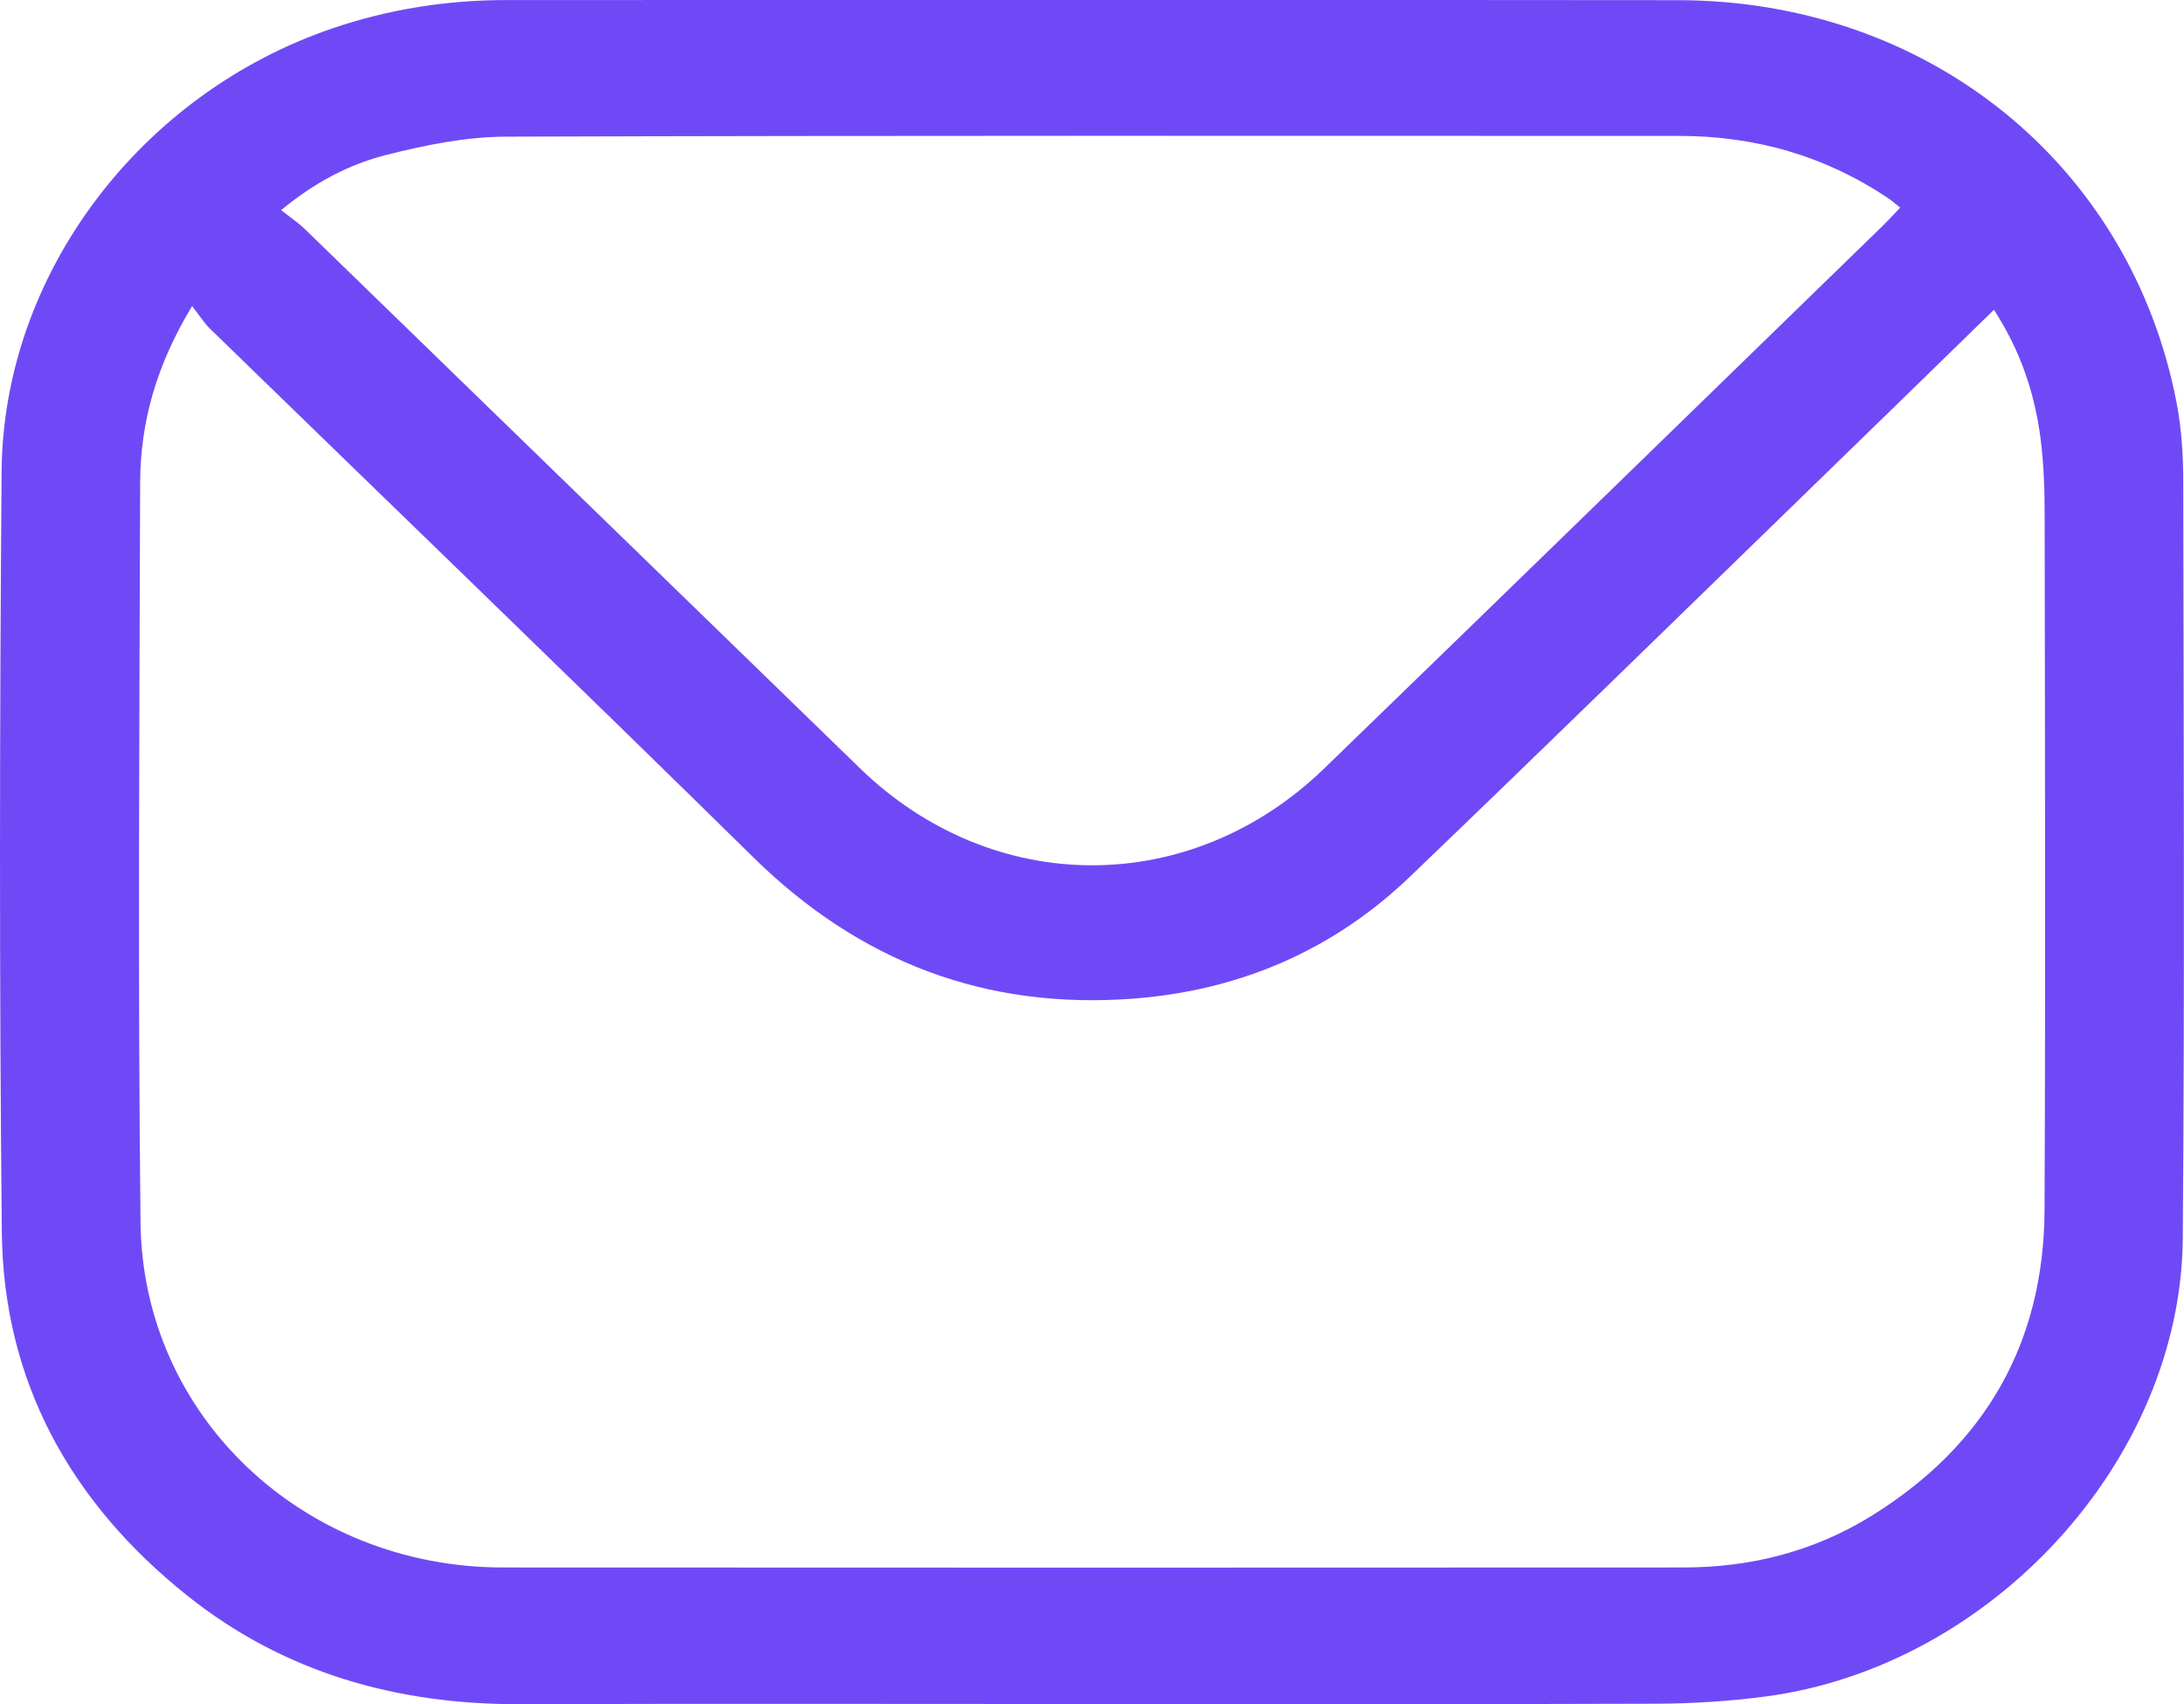 <svg width="41" height="32" viewBox="0 0 41 32" fill="none" xmlns="http://www.w3.org/2000/svg">
<path d="M20.483 31.997C16.912 31.997 13.339 31.988 9.767 32C7.442 32.008 5.328 31.407 3.519 29.964C1.309 28.2 0.062 25.923 0.034 23.131C-0.014 18.373 -0.007 13.614 0.03 8.856C0.058 5.146 2.638 1.755 6.249 0.53C7.306 0.171 8.391 0.001 9.507 0.001C16.838 0.001 24.17 -0.005 31.501 0.003C36.193 0.008 39.998 3.082 40.861 7.563C40.956 8.054 40.986 8.563 40.986 9.065C40.993 13.795 41.014 18.526 40.977 23.256C40.943 27.422 37.38 31.301 33.133 31.857C32.465 31.944 31.785 31.988 31.111 31.991C27.569 32.004 24.025 31.997 20.482 31.997H20.483ZM3.606 5.748C2.934 6.858 2.635 7.929 2.631 9.063C2.617 13.694 2.587 18.326 2.638 22.957C2.678 26.598 5.7 29.431 9.441 29.433C16.828 29.438 24.216 29.436 31.603 29.433C32.869 29.433 34.058 29.129 35.126 28.468C37.289 27.132 38.372 25.192 38.382 22.713C38.401 18.376 38.39 14.038 38.384 9.701C38.384 9.211 38.37 8.72 38.307 8.235C38.198 7.388 37.932 6.587 37.432 5.817C36.239 6.98 35.084 8.109 33.923 9.235C31.438 11.648 28.962 14.071 26.461 16.469C25.037 17.833 23.293 18.592 21.306 18.749C18.497 18.97 16.128 18.052 14.142 16.098C10.761 12.774 7.346 9.483 3.947 6.177C3.836 6.07 3.752 5.934 3.606 5.747V5.748ZM35.672 3.899C35.584 3.829 35.523 3.774 35.455 3.728C34.273 2.931 32.957 2.552 31.523 2.552C24.179 2.552 16.835 2.542 9.492 2.566C8.743 2.569 7.979 2.725 7.249 2.91C6.549 3.087 5.905 3.428 5.278 3.945C5.461 4.091 5.606 4.186 5.727 4.305C9.2 7.677 12.669 11.053 16.143 14.425C18.643 16.853 22.353 16.857 24.861 14.428C28.359 11.04 31.846 7.642 35.337 4.247C35.447 4.141 35.548 4.028 35.671 3.899H35.672Z" fill="#7049F6"/>
</svg>
